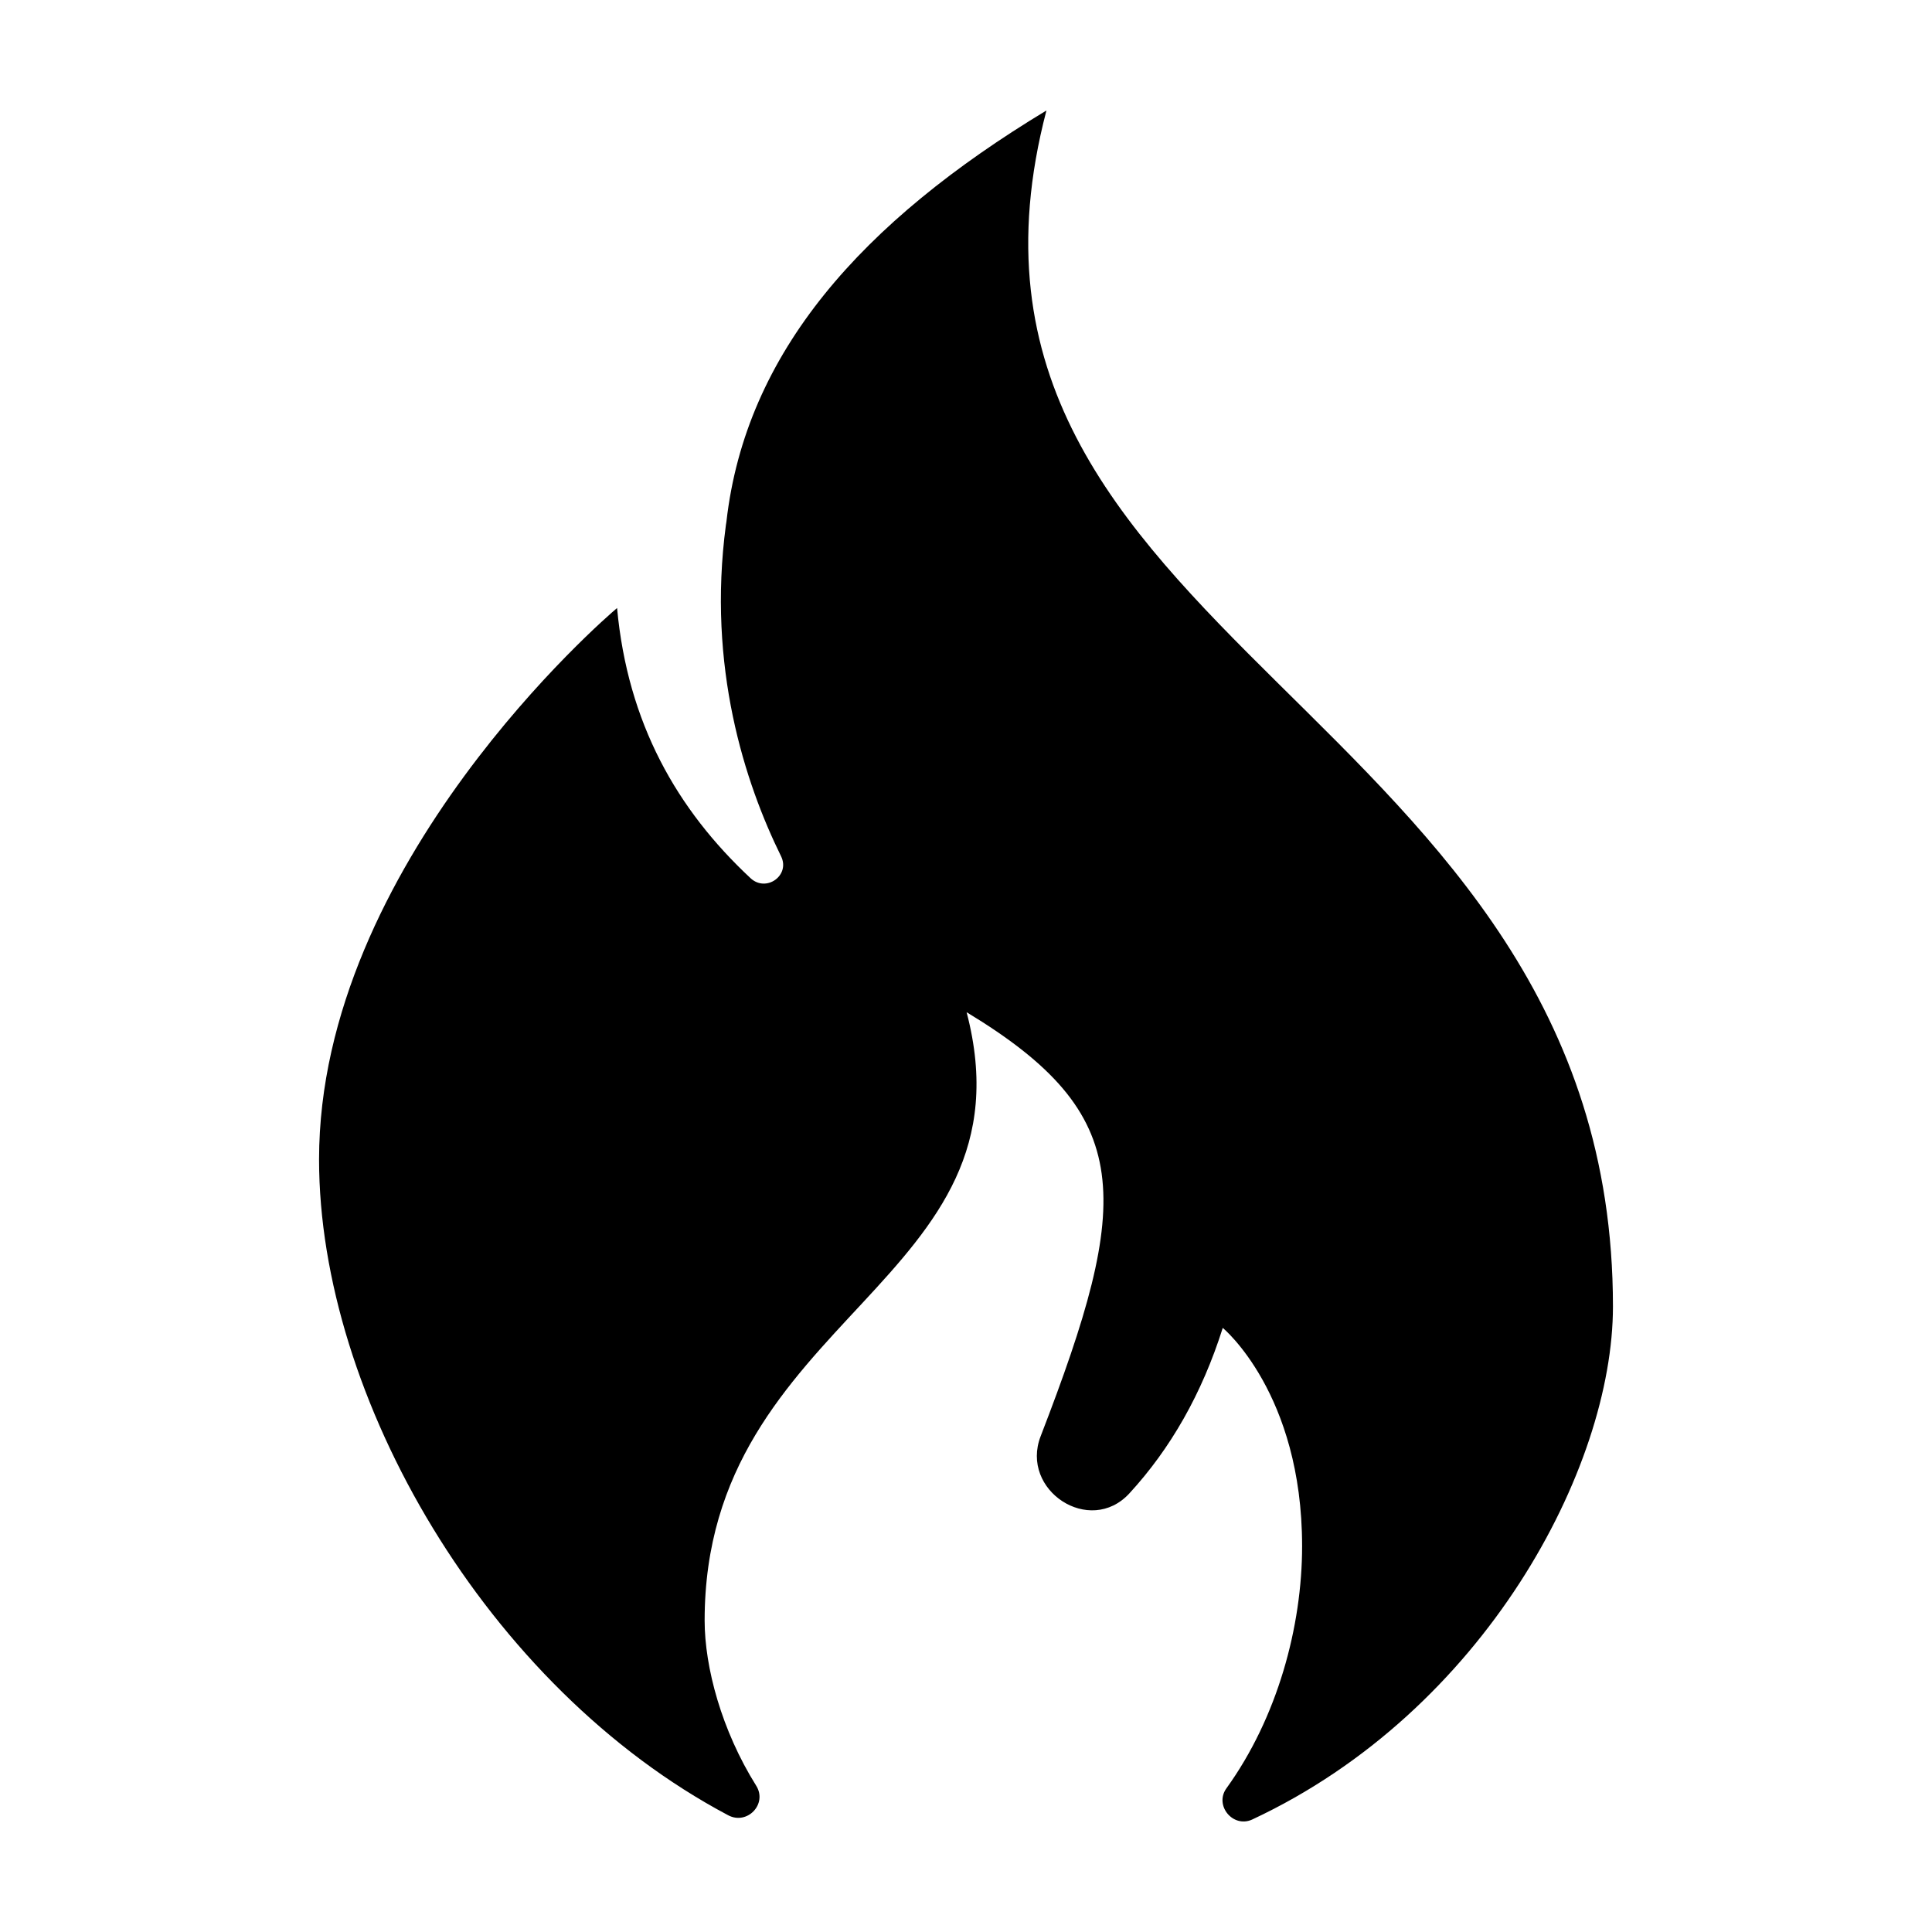 <?xml version="1.0" encoding="UTF-8"?>
<!-- The Best Svg Icon site in the world: iconSvg.co, Visit us! https://iconsvg.co -->
<svg fill="#000000" width="800px" height="800px" version="1.1" viewBox="144 144 512 512" xmlns="http://www.w3.org/2000/svg">
 <path d="m571.45 490.21c0 42.914-34.148 107.27-95.578 135.97-5.082 2.371-10.141-3.715-6.852-8.262 13.516-18.727 20.051-42.848 20.051-64.184 0-40.512-21.027-57.828-21.027-57.828-5.512 17.441-13.844 31.996-24.742 43.852-10.508 11.418-29.039-0.832-23.523-15.129 24.293-62.887 25.383-85.195-19.617-112.38 18.781 71.676-69.426 80.262-69.426 161.22 0 12.332 4.481 29.109 13.668 43.77 3.039 4.836-2.383 10.504-7.43 7.824-64.09-33.973-108.42-110.97-108.42-173.78 0-78.332 76.285-143.9 78.91-146.09l0.066-0.066c2.812 30.539 15.891 53.43 35.371 71.598 4.141 3.859 10.586-0.73 8.086-5.809-9.578-19.48-19.617-50.191-14.617-87.773 0.066-0.262 0.066-0.578 0.133-0.836 5.066-44.926 35.898-79.48 84.816-109.03-36.926 140.9 150.13 157.83 150.13 316.93z"/>
</svg>